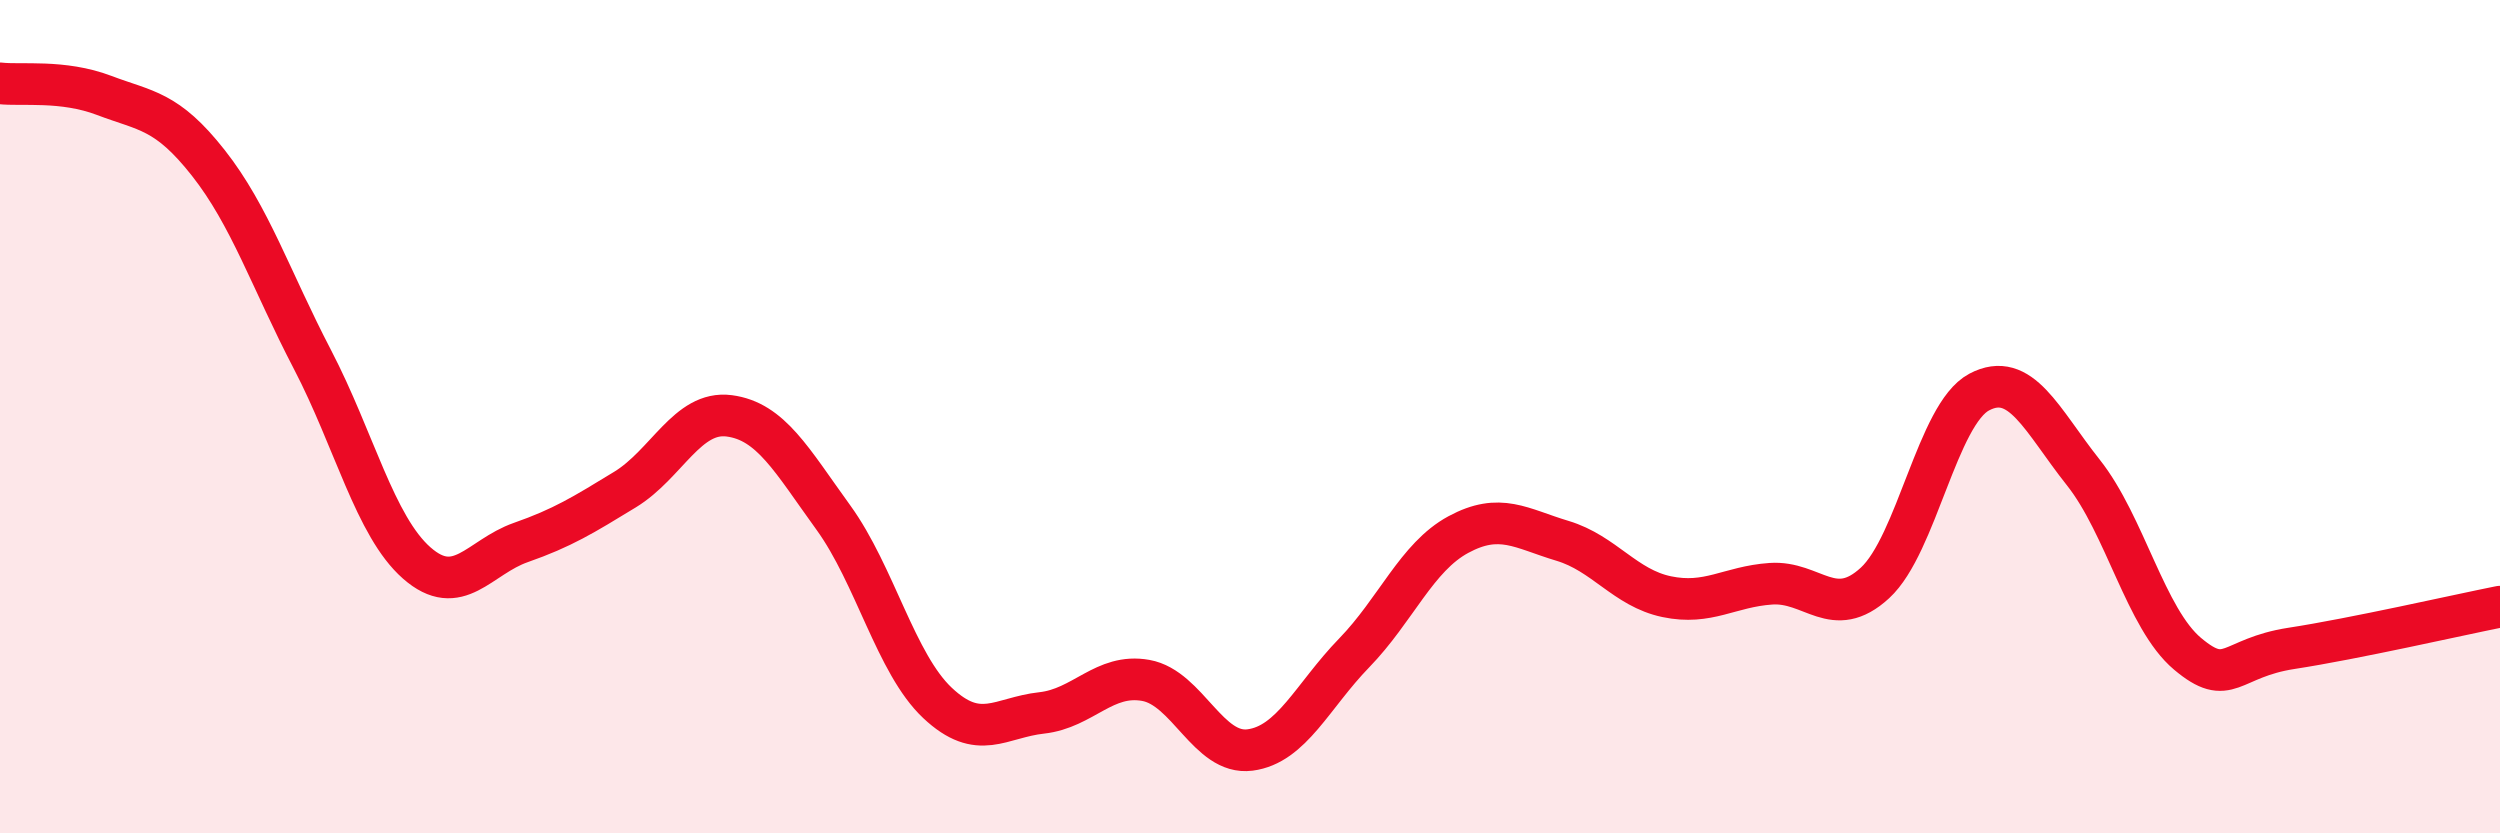 
    <svg width="60" height="20" viewBox="0 0 60 20" xmlns="http://www.w3.org/2000/svg">
      <path
        d="M 0,2 C 0.5,2.06 1.5,1.91 2.5,2.29 C 3.5,2.67 4,2.64 5,3.91 C 6,5.18 6.5,6.71 7.5,8.63 C 8.5,10.55 9,12.63 10,13.51 C 11,14.39 11.5,13.37 12.5,13.02 C 13.5,12.67 14,12.36 15,11.75 C 16,11.14 16.5,9.85 17.5,9.98 C 18.5,10.11 19,11.04 20,12.42 C 21,13.8 21.5,15.93 22.5,16.87 C 23.5,17.81 24,17.22 25,17.11 C 26,17 26.5,16.15 27.5,16.33 C 28.5,16.51 29,18.13 30,18 C 31,17.87 31.5,16.7 32.5,15.67 C 33.5,14.64 34,13.37 35,12.83 C 36,12.29 36.5,12.68 37.5,12.98 C 38.5,13.28 39,14.11 40,14.32 C 41,14.53 41.5,14.08 42.5,14.01 C 43.5,13.94 44,14.91 45,13.99 C 46,13.07 46.5,9.94 47.5,9.41 C 48.5,8.88 49,10.08 50,11.34 C 51,12.6 51.5,14.85 52.5,15.69 C 53.5,16.53 53.5,15.79 55,15.56 C 56.5,15.33 59,14.76 60,14.56L60 20L0 20Z"
        fill="#EB0A25"
        opacity="0.1"
        stroke-linecap="round"
        stroke-linejoin="round"
      />
      <path
        d="M 0,2 C 0.5,2.06 1.5,1.91 2.5,2.29 C 3.5,2.67 4,2.64 5,3.91 C 6,5.18 6.5,6.71 7.5,8.63 C 8.5,10.55 9,12.63 10,13.51 C 11,14.39 11.5,13.37 12.5,13.02 C 13.5,12.67 14,12.36 15,11.75 C 16,11.14 16.5,9.85 17.5,9.98 C 18.5,10.11 19,11.04 20,12.42 C 21,13.8 21.5,15.93 22.5,16.87 C 23.5,17.81 24,17.22 25,17.11 C 26,17 26.5,16.15 27.5,16.33 C 28.5,16.51 29,18.13 30,18 C 31,17.87 31.5,16.7 32.5,15.67 C 33.5,14.64 34,13.37 35,12.83 C 36,12.29 36.5,12.68 37.5,12.98 C 38.5,13.28 39,14.11 40,14.32 C 41,14.53 41.5,14.08 42.5,14.01 C 43.5,13.94 44,14.91 45,13.99 C 46,13.07 46.5,9.94 47.5,9.41 C 48.5,8.88 49,10.08 50,11.34 C 51,12.6 51.5,14.85 52.5,15.69 C 53.5,16.53 53.5,15.79 55,15.56 C 56.5,15.33 59,14.76 60,14.56"
        stroke="#EB0A25"
        stroke-width="1"
        fill="none"
        stroke-linecap="round"
        stroke-linejoin="round"
      />
    </svg>
  